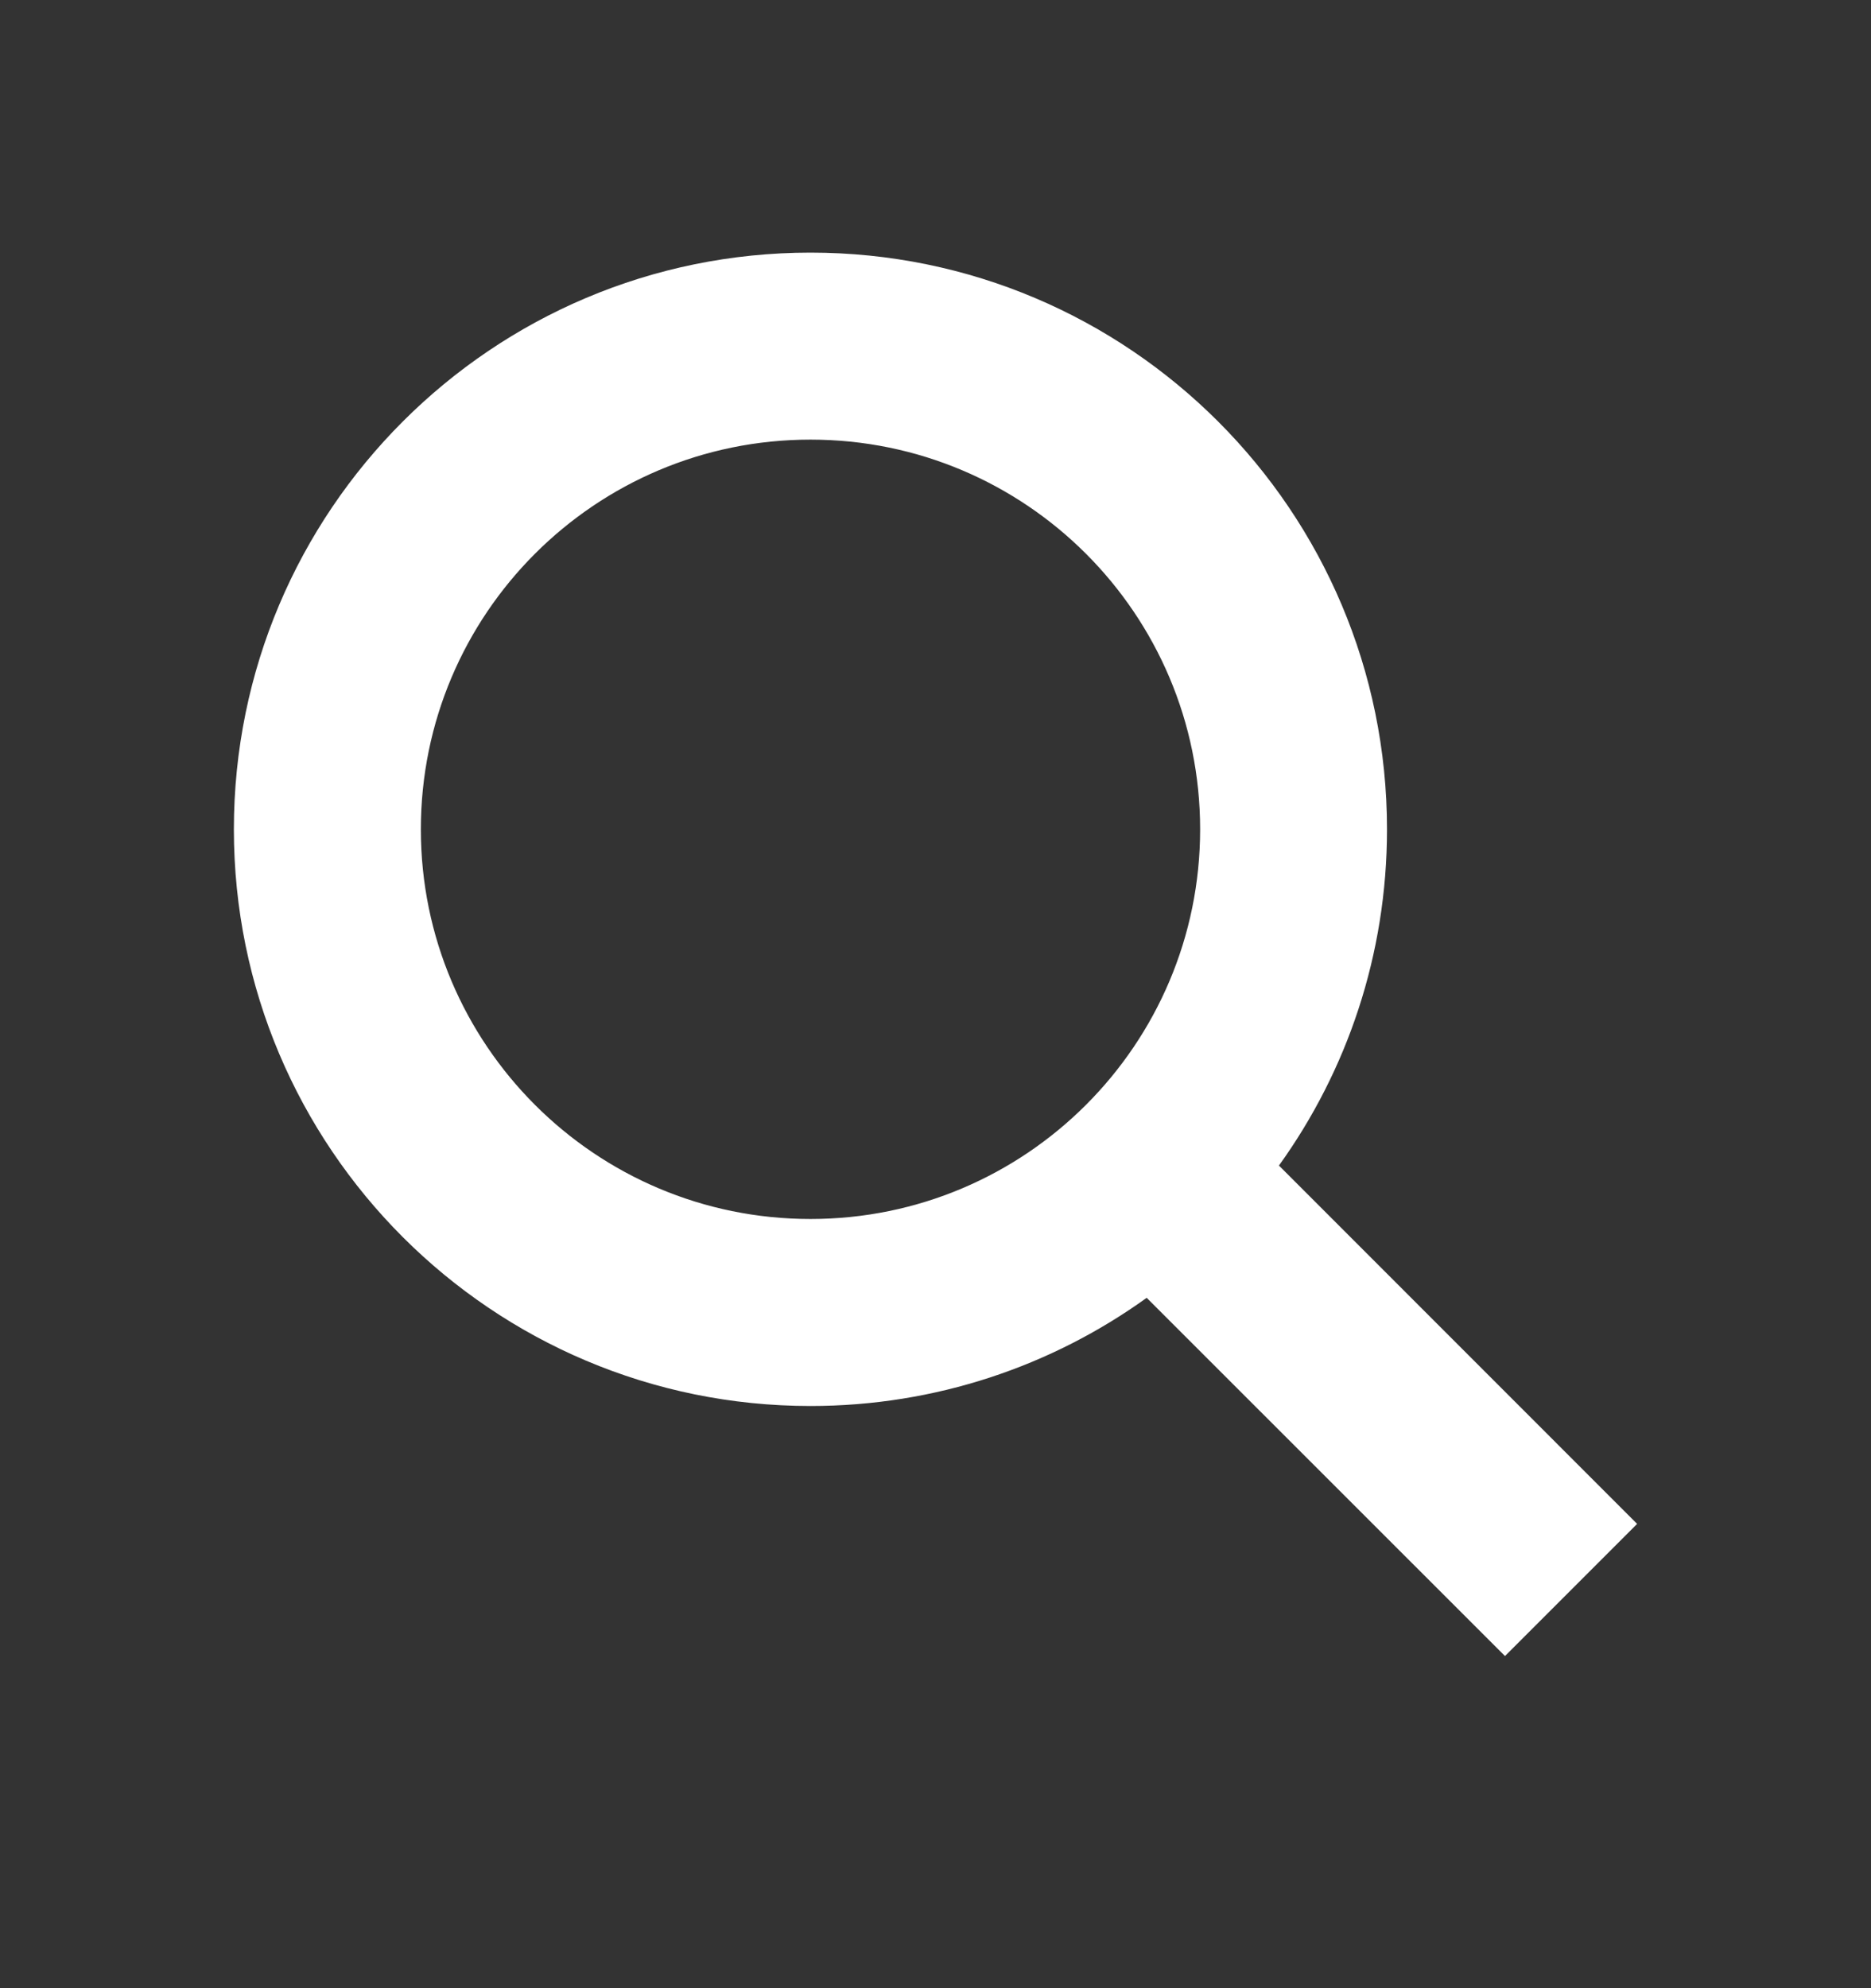 <svg width="16" height="17" viewBox="0 0 16 17" fill="none" xmlns="http://www.w3.org/2000/svg">
<rect x="0" y="0" width="16" height="17" fill="#333333" stroke="none"/>
<g id="Icon/Other">
<g id="Vector">
<path fill-rule="evenodd" clip-rule="evenodd" d="M9.832 10.722C9.037 11.358 8.028 11.739 6.931 11.739C4.364 11.739 2.283 9.658 2.283 7.091C2.283 4.524 4.364 2.443 6.931 2.443C9.498 2.443 11.579 4.524 11.579 7.091C11.579 8.188 11.198 9.197 10.562 9.992L13.6 13.03L12.87 13.76L9.832 10.722ZM10.546 7.091C10.546 9.087 8.927 10.706 6.931 10.706C4.934 10.706 3.316 9.087 3.316 7.091C3.316 5.094 4.934 3.476 6.931 3.476C8.927 3.476 10.546 5.094 10.546 7.091Z" fill="white"/>
<path fill-rule="evenodd" clip-rule="evenodd" d="M2 7.091C2 4.368 4.208 2.16 6.931 2.16C9.654 2.16 11.861 4.368 11.861 7.091C11.861 8.164 11.519 9.157 10.937 9.966L14 13.03L12.87 14.16L9.806 11.097C8.997 11.679 8.003 12.022 6.931 12.022C4.208 12.022 2 9.814 2 7.091ZM6.931 2.726C4.52 2.726 2.566 4.68 2.566 7.091C2.566 9.502 4.52 11.456 6.931 11.456C7.962 11.456 8.908 11.099 9.655 10.501L9.853 10.343L12.87 13.36L13.2 13.03L10.183 10.013L10.341 9.815C10.939 9.068 11.296 8.122 11.296 7.091C11.296 4.68 9.341 2.726 6.931 2.726ZM3.033 7.091C3.033 4.938 4.778 3.193 6.931 3.193C9.083 3.193 10.829 4.938 10.829 7.091C10.829 9.244 9.083 10.989 6.931 10.989C4.778 10.989 3.033 9.244 3.033 7.091ZM6.931 3.759C5.09 3.759 3.599 5.251 3.599 7.091C3.599 8.931 5.09 10.423 6.931 10.423C8.771 10.423 10.263 8.931 10.263 7.091C10.263 5.251 8.771 3.759 6.931 3.759Z" fill="white"/>
</g>
</g>
</svg>
